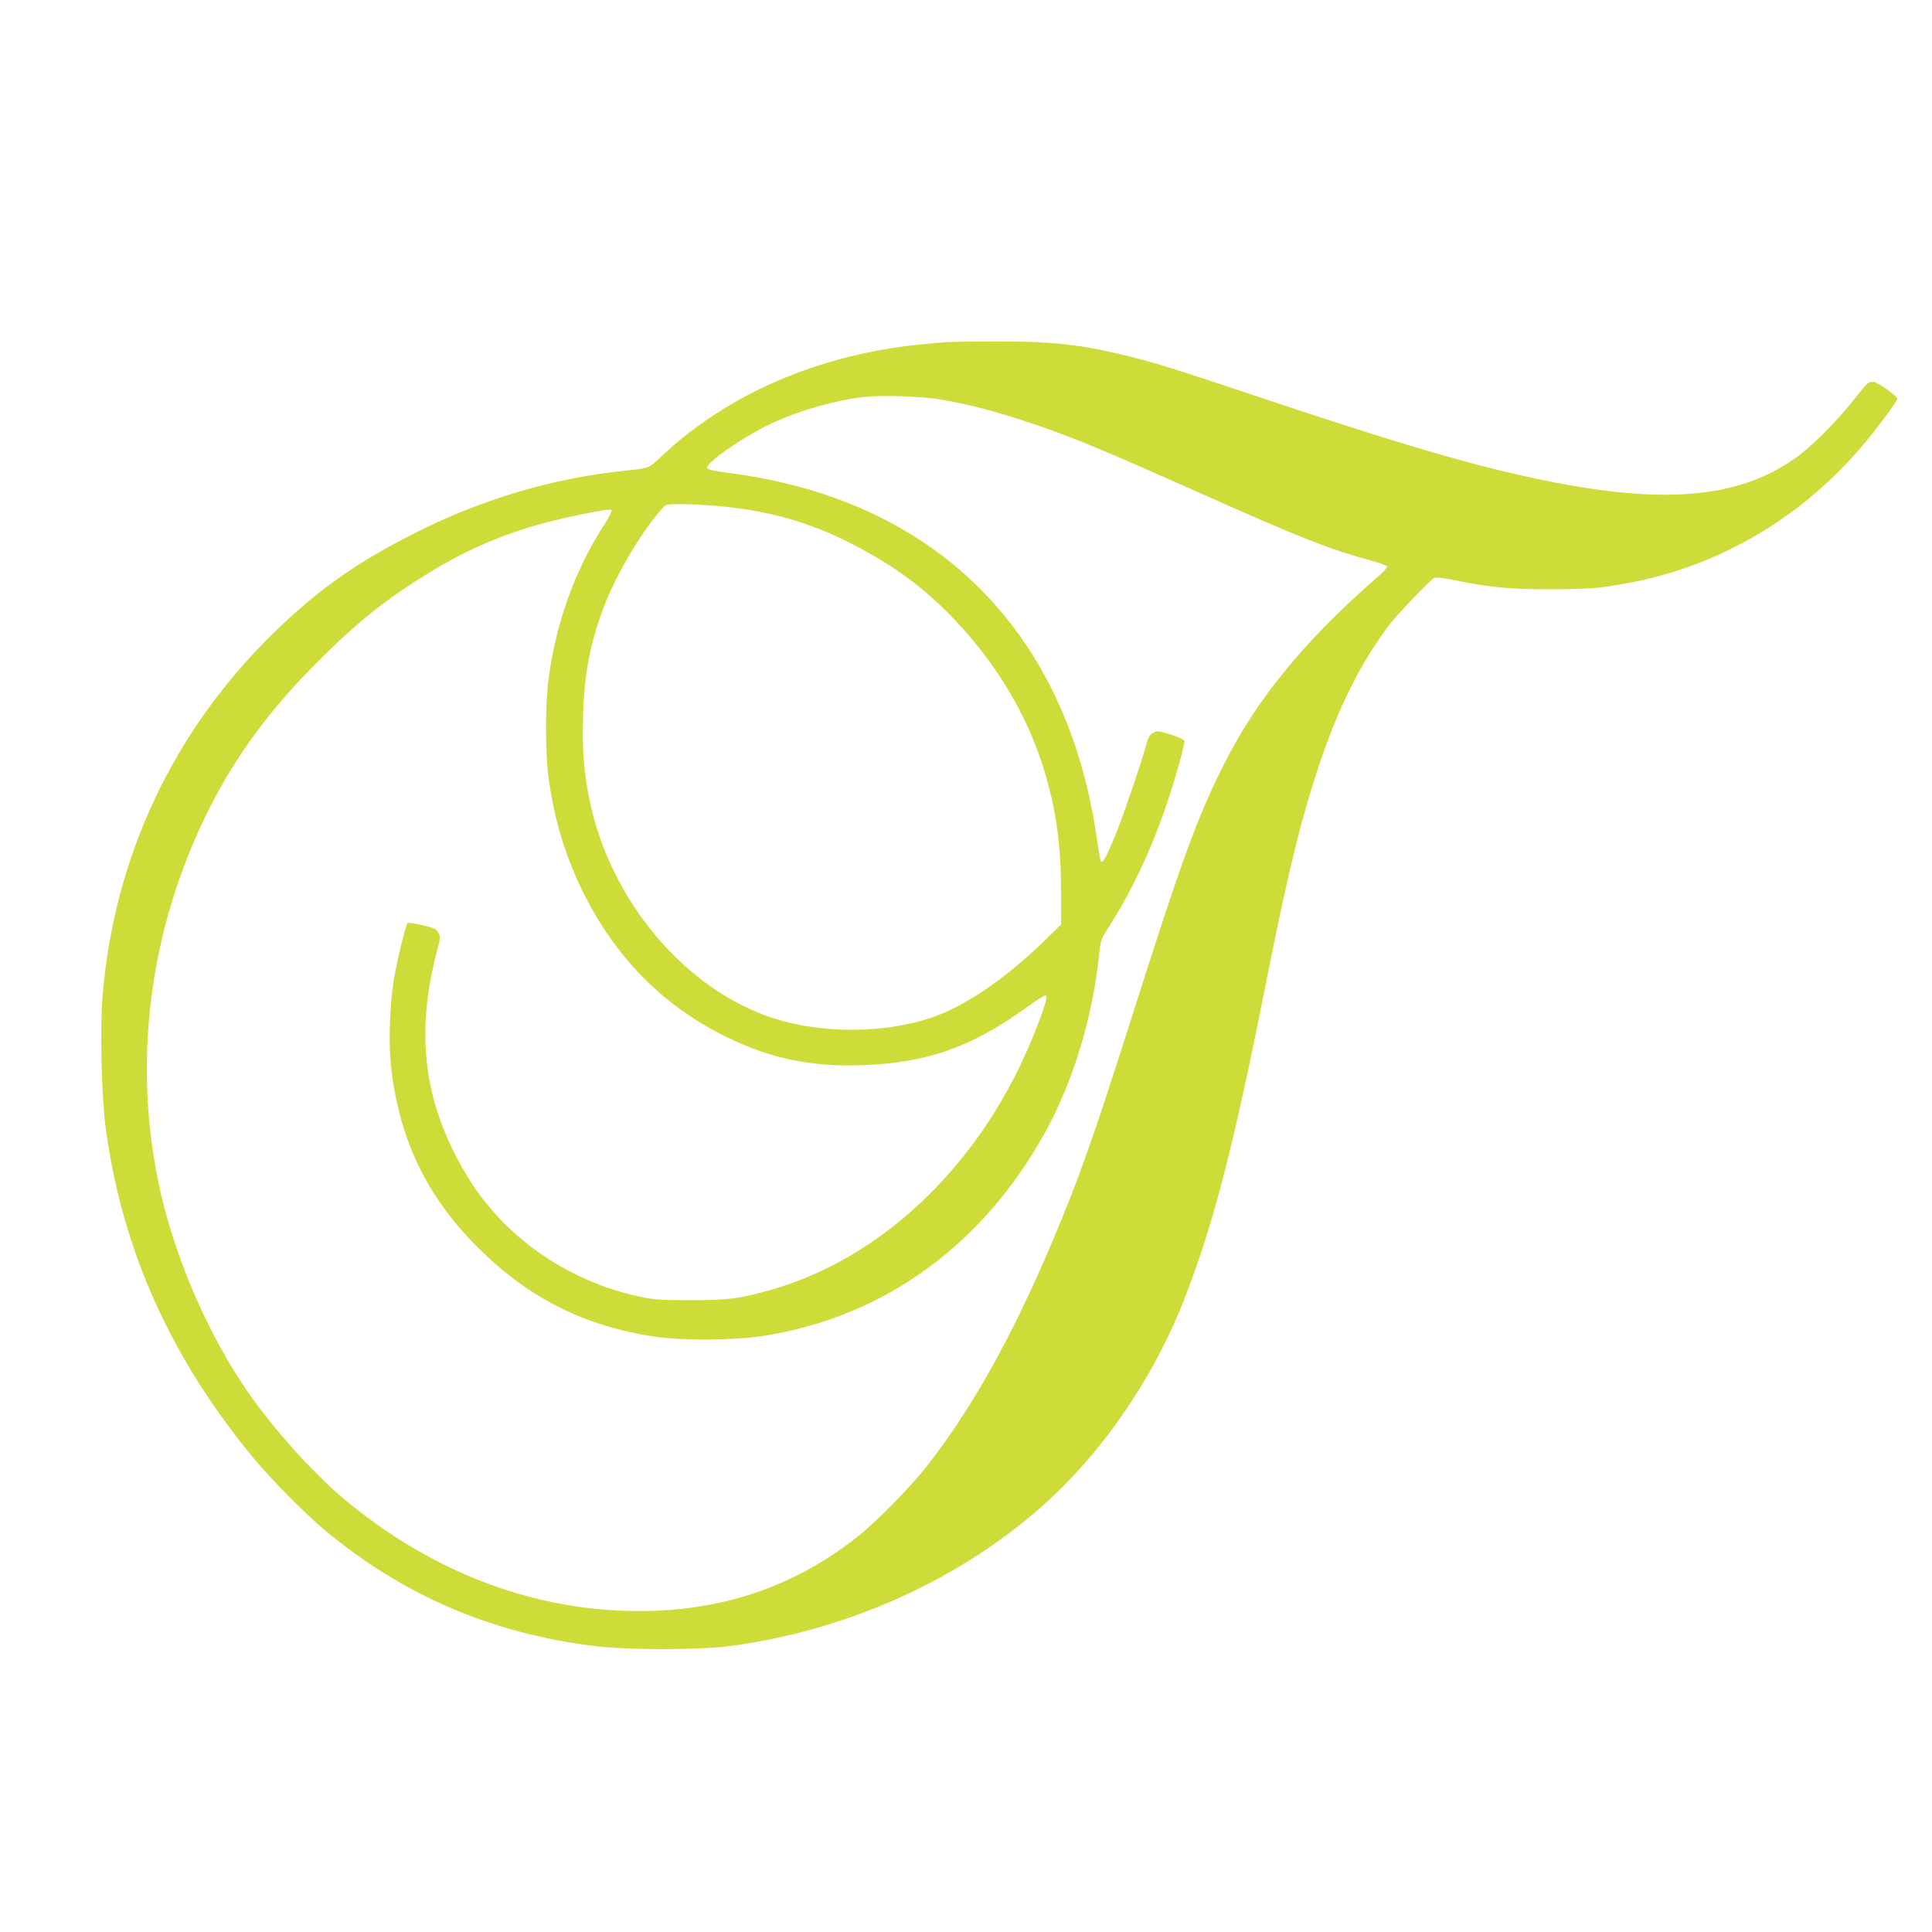 <?xml version="1.0" standalone="no"?>
<!DOCTYPE svg PUBLIC "-//W3C//DTD SVG 20010904//EN"
 "http://www.w3.org/TR/2001/REC-SVG-20010904/DTD/svg10.dtd">
<svg version="1.0" xmlns="http://www.w3.org/2000/svg"
 width="1280pt" height="1280pt" viewBox="0 0 1280 1280"
 preserveAspectRatio="xMidYMid meet">
<g transform="translate(0,1280) scale(0.1,-0.1)"
fill="#cddc39" stroke="none">
<path d="M6260 10533 c-19 -1 -87 -8 -150 -14 -674 -64 -1287 -327 -1724 -739
-92 -86 -79 -81 -261 -100 -469 -50 -939 -190 -1375 -411 -389 -196 -646 -378
-939 -664 -665 -650 -1057 -1484 -1132 -2411 -17 -213 -6 -664 21 -864 109
-814 433 -1534 992 -2205 104 -125 334 -357 453 -457 523 -438 1112 -691 1805
-775 206 -25 679 -25 875 0 763 99 1491 419 2050 902 416 360 771 874 980
1420 189 491 318 993 530 2060 151 759 233 1092 359 1470 126 375 277 674 464
920 51 66 267 292 294 306 10 6 58 0 135 -15 228 -47 363 -60 618 -60 143 -1
282 4 345 12 325 41 605 124 885 264 317 158 601 381 844 663 92 107 241 306
241 323 0 19 -132 112 -159 112 -35 0 -36 -1 -126 -115 -108 -136 -263 -294
-363 -370 -373 -280 -862 -332 -1649 -176 -476 95 -946 231 -1933 561 -608
203 -702 232 -922 284 -278 67 -478 86 -858 84 -146 -1 -281 -3 -300 -5z m-15
-382 c177 -31 346 -75 560 -146 275 -91 468 -170 1135 -467 693 -309 863 -376
1168 -459 46 -12 82 -28 82 -34 0 -7 -30 -39 -67 -71 -472 -411 -790 -797
-1005 -1220 -185 -364 -287 -644 -633 -1734 -235 -739 -341 -1041 -511 -1441
-271 -641 -541 -1123 -844 -1506 -102 -129 -323 -353 -440 -447 -459 -367
-993 -530 -1617 -495 -637 36 -1248 286 -1781 727 -207 171 -476 469 -650 720
-254 366 -472 863 -576 1314 -196 850 -81 1758 325 2559 175 346 399 650 709
960 261 262 449 413 727 585 241 149 468 250 728 325 176 50 485 113 497 101
5 -5 -18 -51 -58 -113 -189 -296 -311 -639 -360 -1009 -22 -169 -22 -484 0
-650 37 -275 110 -518 226 -755 218 -443 542 -769 971 -974 285 -137 551 -190
884 -178 434 16 728 121 1102 394 57 41 107 72 112 68 13 -8 -9 -82 -76 -250
-335 -845 -988 -1483 -1740 -1699 -210 -60 -292 -71 -543 -70 -194 0 -239 3
-330 23 -488 104 -914 405 -1157 819 -275 468 -333 918 -188 1470 23 84 23 96
10 121 -12 25 -26 32 -105 51 -53 13 -95 19 -100 14 -13 -14 -67 -237 -91
-375 -26 -159 -35 -410 -20 -560 52 -491 235 -876 583 -1220 336 -333 702
-516 1174 -586 177 -26 523 -23 709 6 795 122 1456 599 1870 1350 183 332 311
750 356 1166 11 109 12 111 69 200 194 304 348 661 465 1085 20 72 35 136 32
143 -2 7 -43 25 -90 40 -81 26 -88 27 -116 13 -23 -13 -33 -28 -45 -73 -40
-146 -172 -530 -221 -642 -53 -123 -69 -150 -81 -138 -3 3 -17 77 -29 164
-126 864 -522 1535 -1154 1955 -357 236 -775 386 -1261 452 -136 18 -165 25
-165 38 0 36 220 190 392 276 179 90 434 166 638 191 125 15 391 6 530 -18z
m-1508 -702 c426 -35 749 -144 1128 -377 146 -91 283 -199 410 -327 314 -313
540 -688 654 -1085 72 -250 101 -475 101 -775 l0 -210 -104 -102 c-268 -261
-534 -441 -760 -517 -309 -103 -720 -105 -1036 -4 -589 188 -1090 782 -1225
1453 -38 187 -48 325 -42 549 7 275 45 476 133 713 83 222 253 511 393 666 24
26 29 27 122 27 54 0 156 -5 226 -11z"/>
</g>
</svg>

